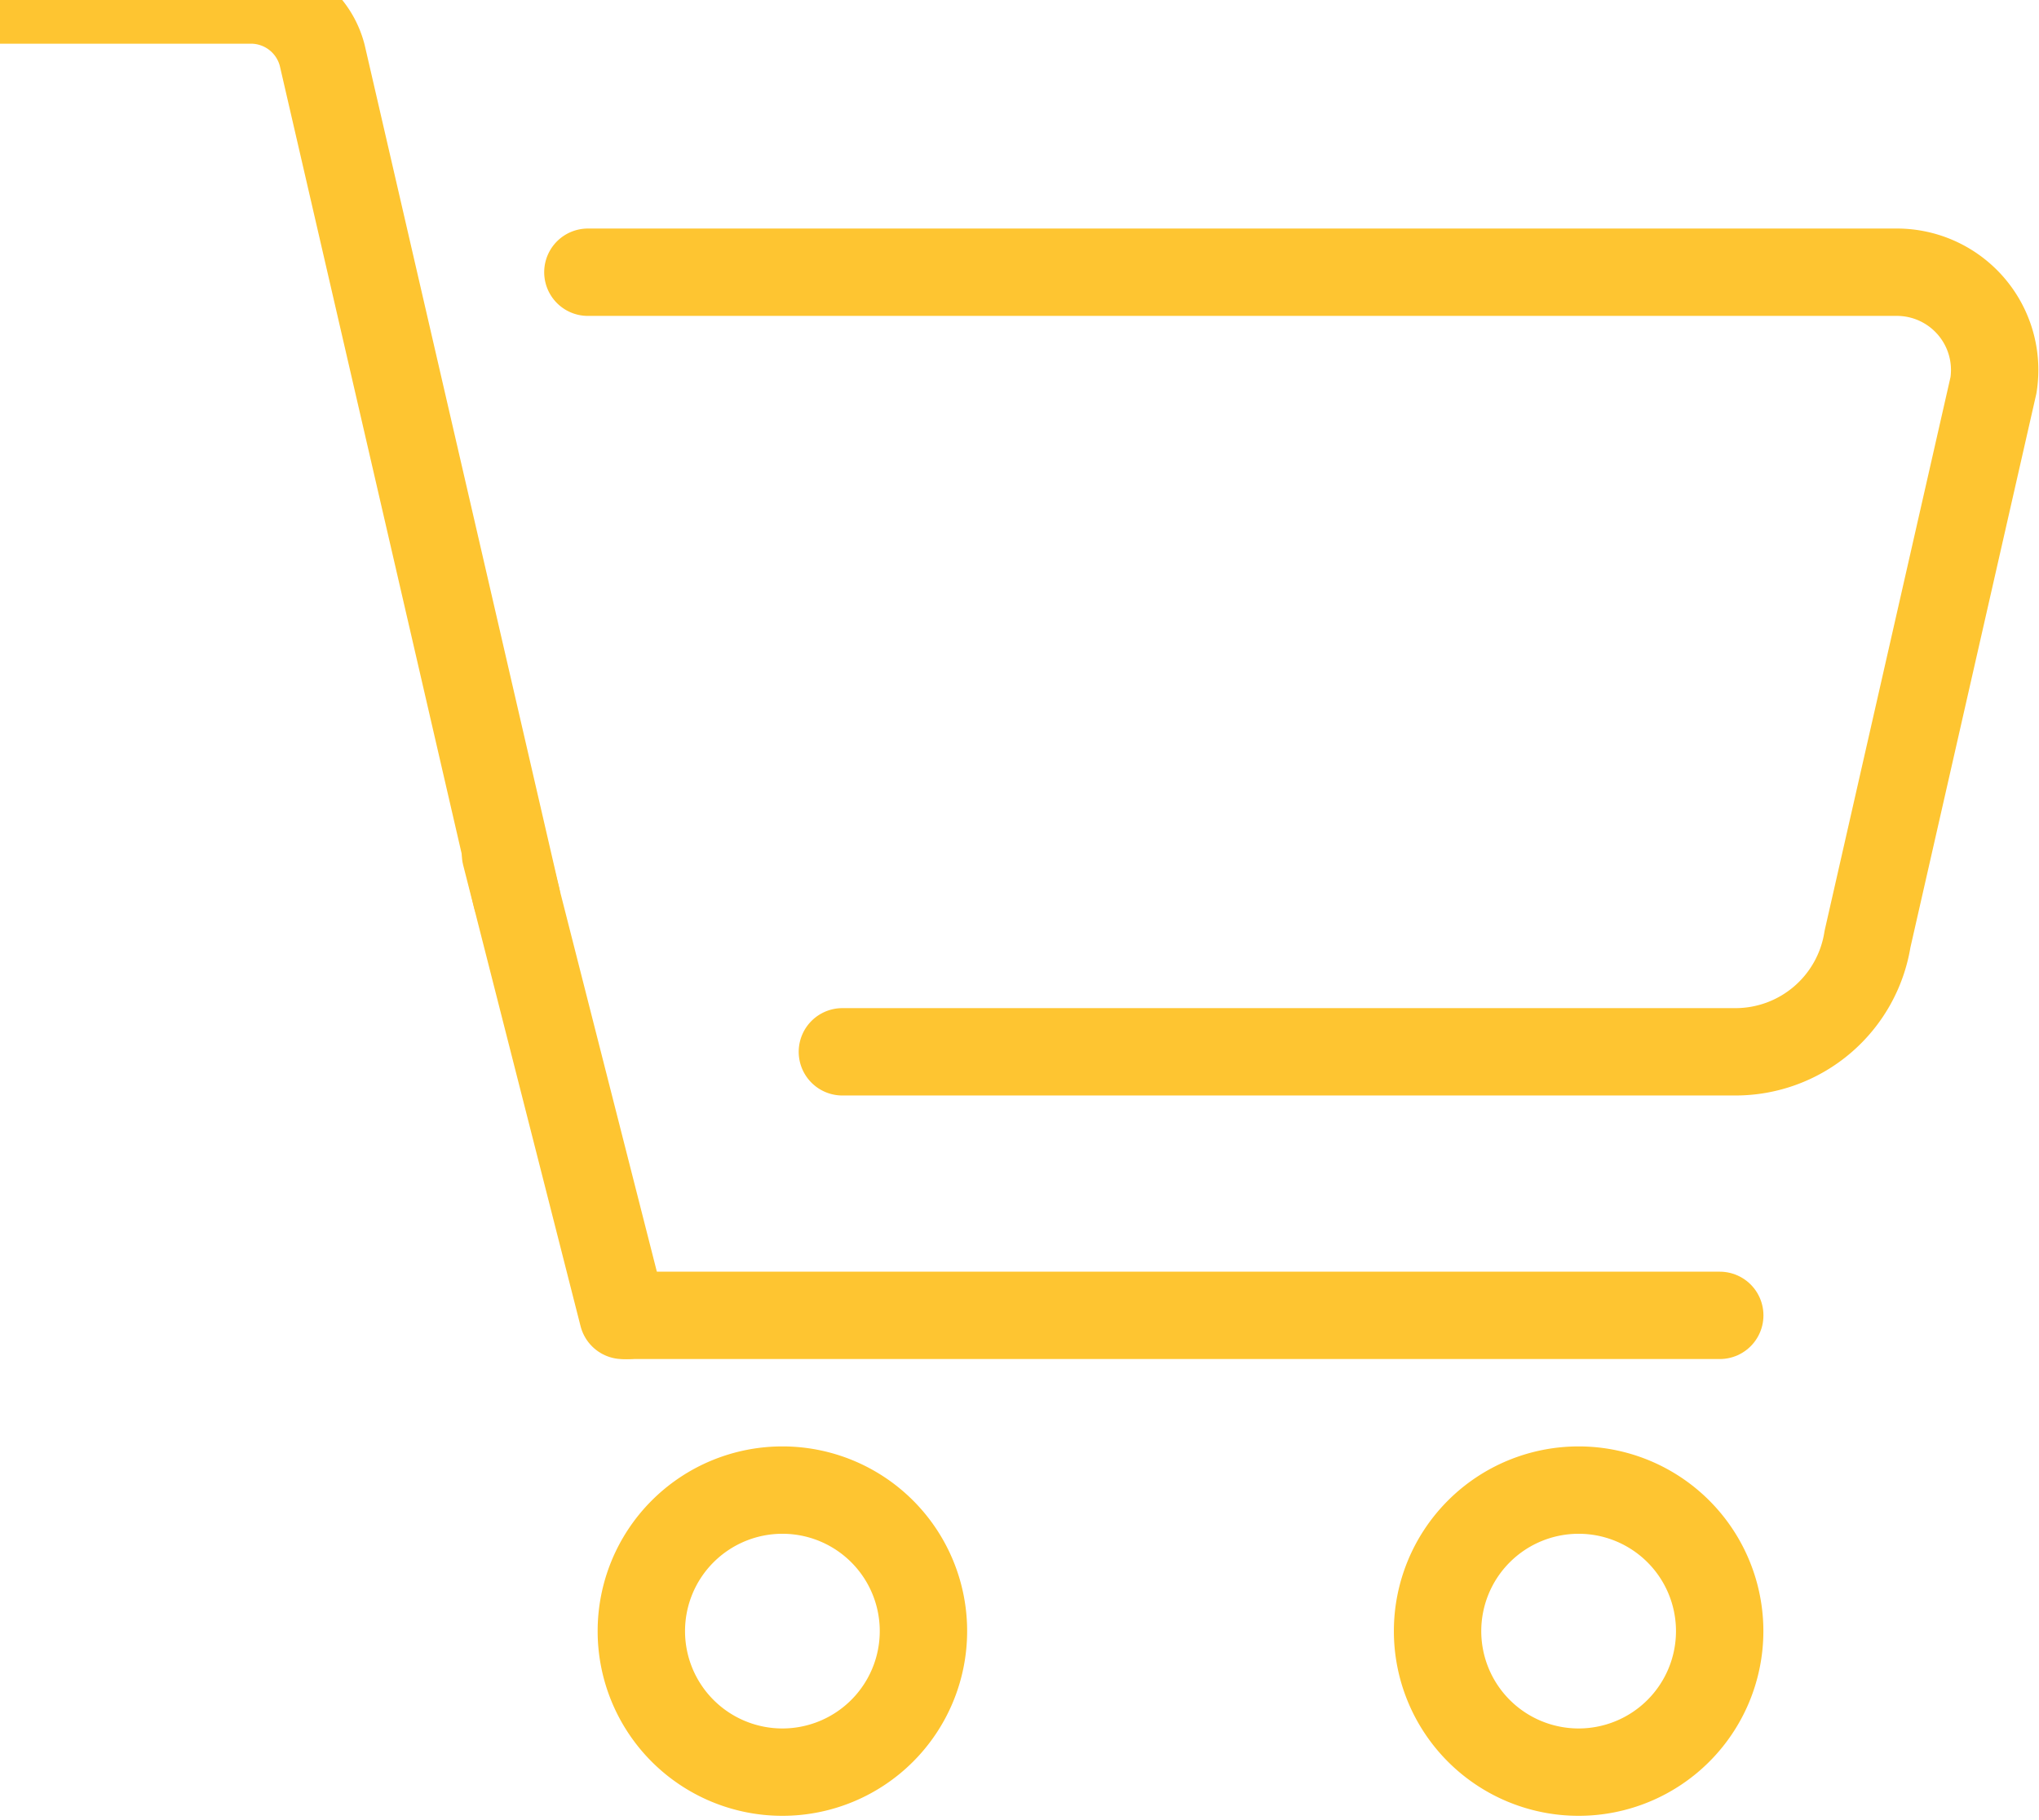 <svg xmlns="http://www.w3.org/2000/svg" xmlns:xlink="http://www.w3.org/1999/xlink" width="28" height="25"><defs><style>.g{fill:none;stroke:#fec531;stroke-linecap:round;stroke-linejoin:round;stroke-width:1.2px;}</style></defs><g transform=""><path class="g" d="M462.669,48.548h12.264A1.836,1.836,0,0,0,476.746,47l1.73-7.609a1.343,1.343,0,0,0-1.327-1.551H459.174" transform="translate(-451.101 -34.101)"></path><path class="g" d="M448.407,32.855h3.447a1.011,1.011,0,0,1,.978.761L455.5,45.177" transform="translate(-448.407 -32.855)"></path><path class="g" d="M457.666,48.506l1.612,6.333h.058" transform="translate(-450.724 -36.771)"></path><path class="g" d="M464.027,62.09a1.937,1.937,0,1,1-1.937-1.937A1.936,1.936,0,0,1,464.027,62.09Z" transform="translate(-451.346 -39.686)"></path><path class="g" d="M478.611,62.09a1.937,1.937,0,1,1-1.937-1.937A1.937,1.937,0,0,1,478.611,62.09Z" transform="translate(-454.996 -39.686)"></path><line class="g" x2="15.003" transform="translate(8.613 18.067)"></line></g></svg>